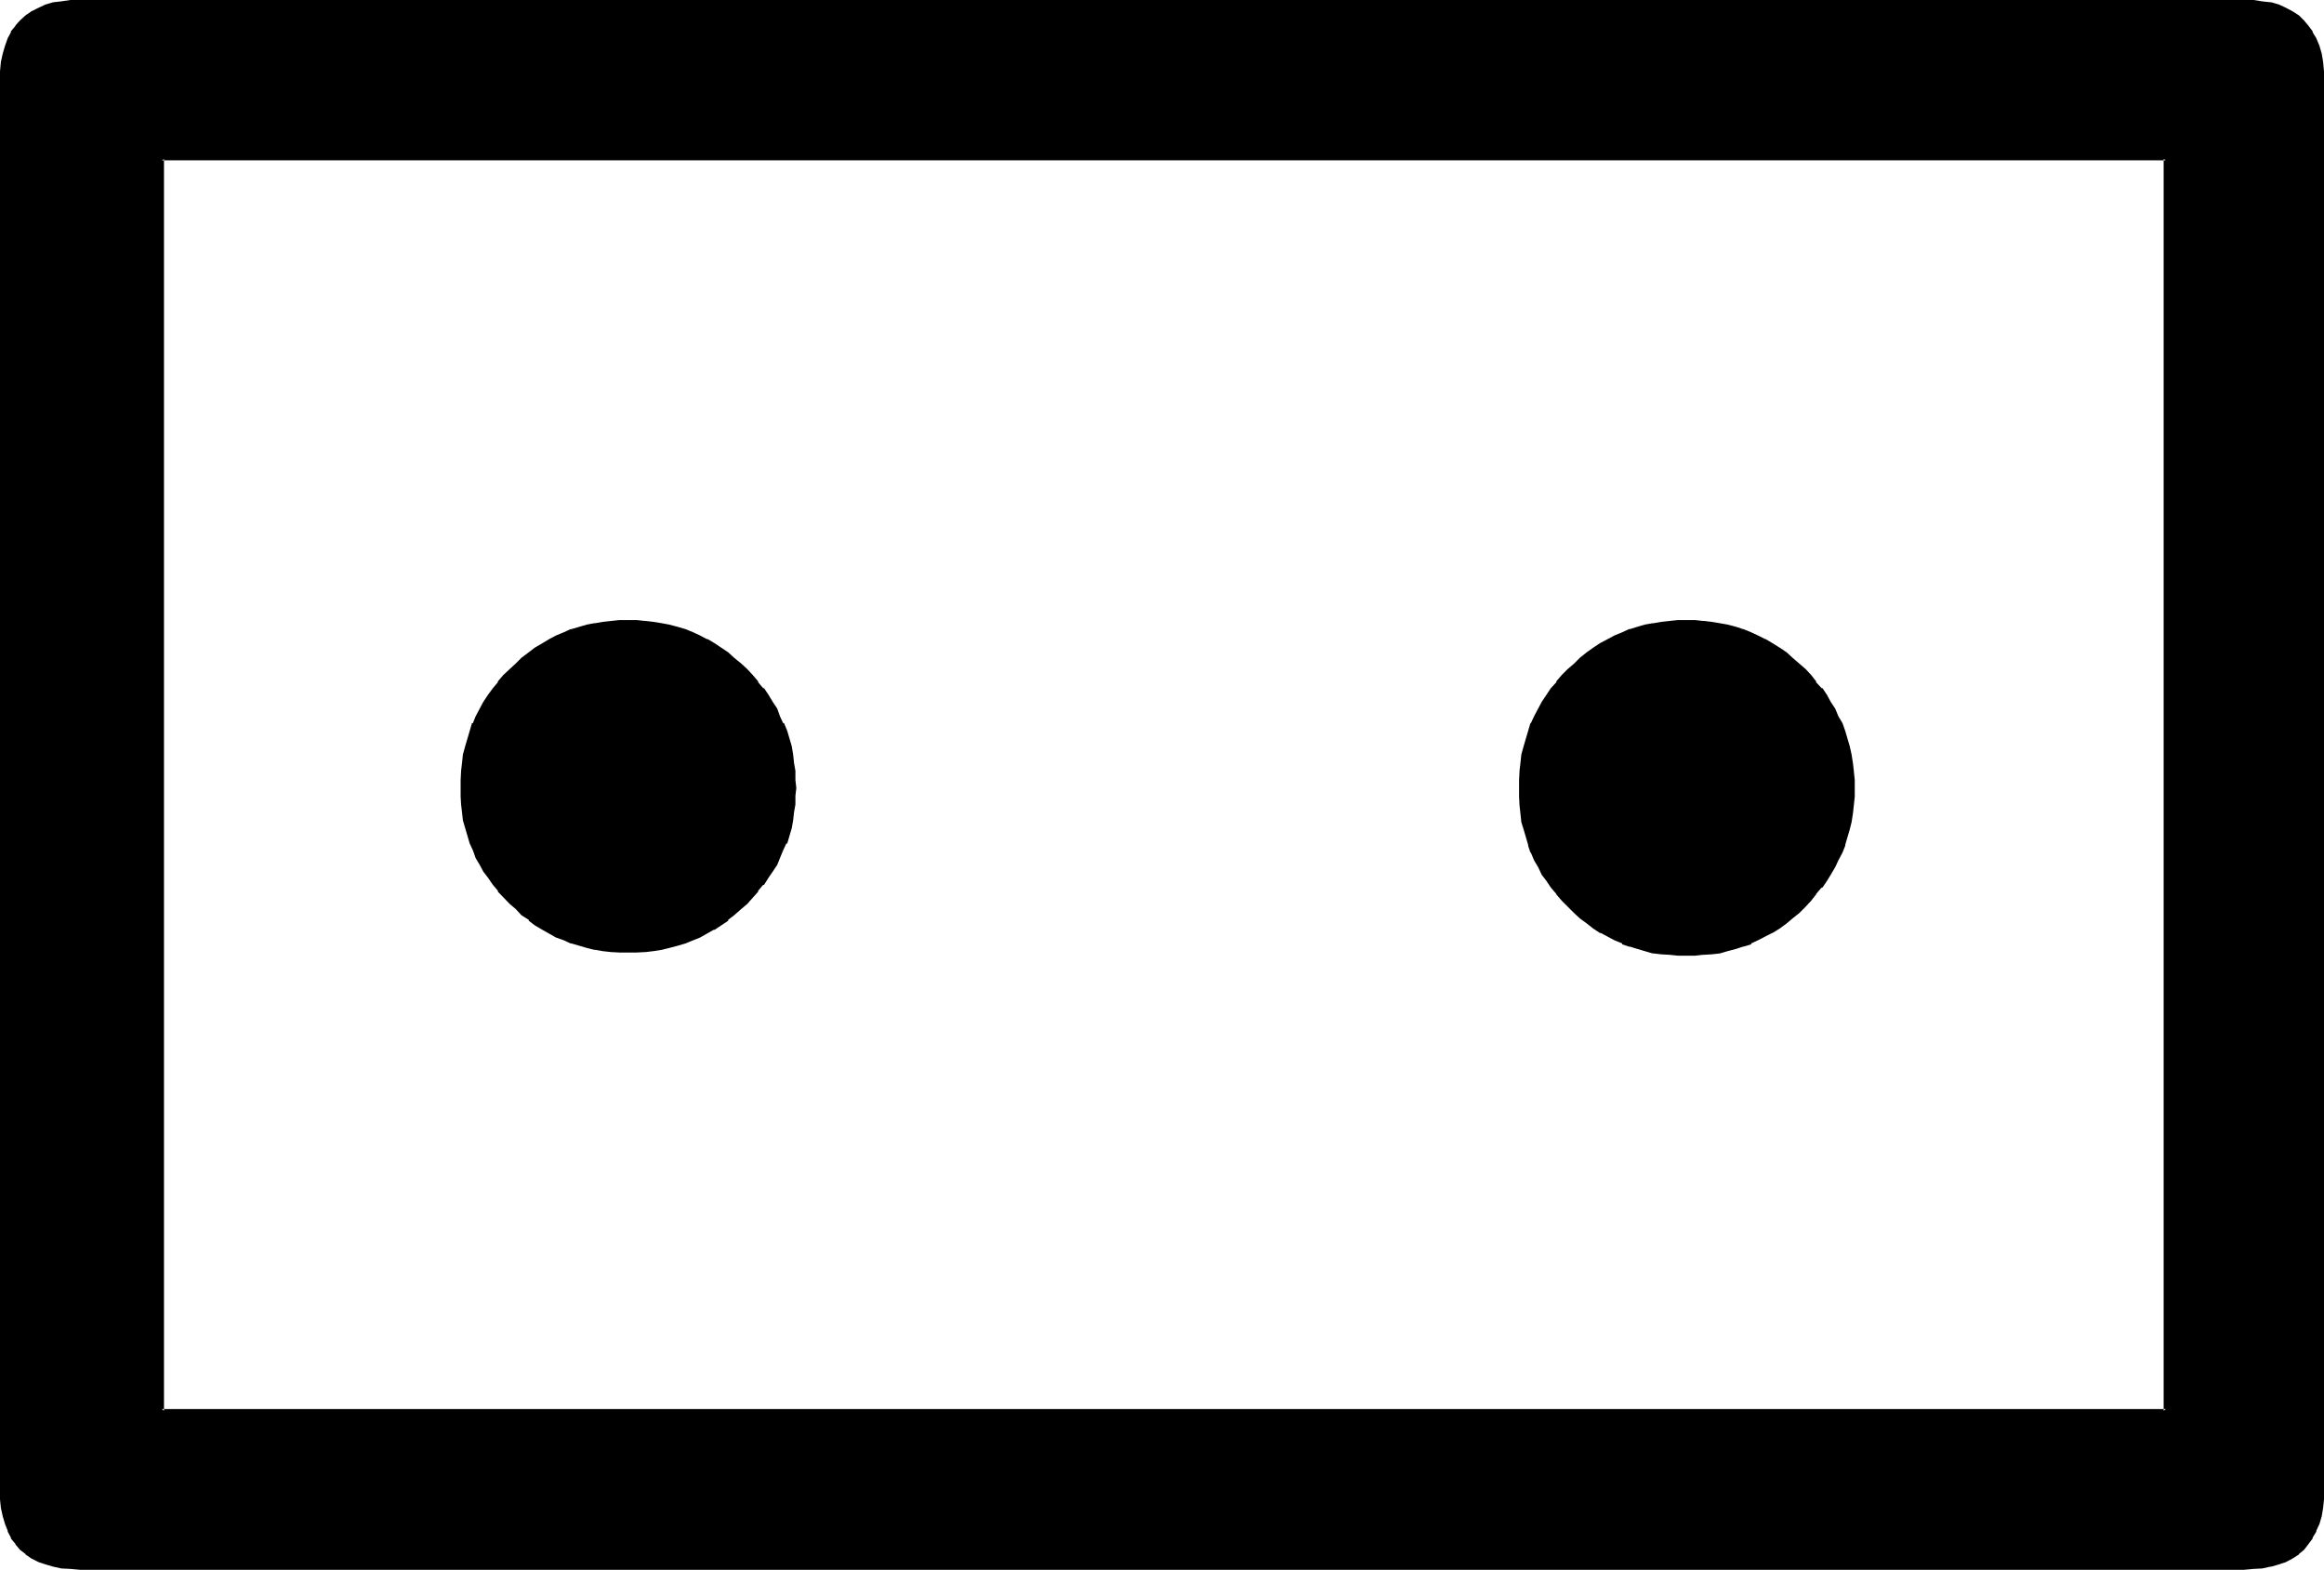 <?xml version="1.0" encoding="UTF-8" standalone="no"?>
<svg
   version="1.0"
   width="129.946mm"
   height="87.782mm"
   id="svg5"
   sodipodi:docname="Masonic L.wmf"
   xmlns:inkscape="http://www.inkscape.org/namespaces/inkscape"
   xmlns:sodipodi="http://sodipodi.sourceforge.net/DTD/sodipodi-0.dtd"
   xmlns="http://www.w3.org/2000/svg"
   xmlns:svg="http://www.w3.org/2000/svg">
  <sodipodi:namedview
     id="namedview5"
     pagecolor="#ffffff"
     bordercolor="#000000"
     borderopacity="0.25"
     inkscape:showpageshadow="2"
     inkscape:pageopacity="0.0"
     inkscape:pagecheckerboard="0"
     inkscape:deskcolor="#d1d1d1"
     inkscape:document-units="mm" />
  <defs
     id="defs1">
    <pattern
       id="WMFhbasepattern"
       patternUnits="userSpaceOnUse"
       width="6"
       height="6"
       x="0"
       y="0" />
  </defs>
  <path
     style="fill:#000000;fill-opacity:1;fill-rule:evenodd;stroke:none"
     d="m 381.216,141.696 -1.248,-1.248 -1.44,-1.152 -1.344,-1.152 -1.44,-0.96 -1.44,-0.768 -1.44,-0.96 -1.44,-0.672 -1.44,-0.672 -1.632,-0.672 -1.632,-0.48 -1.632,-0.48 -1.728,-0.48 -1.632,-0.096 -1.824,-0.192 -1.728,-0.192 h -1.824 -1.728 l -1.824,0.192 -1.632,0.192 -1.728,0.096 -1.632,0.48 -1.824,0.48 -1.44,0.48 -1.536,0.672 -1.632,0.672 -1.536,0.672 -1.44,0.96 -1.44,0.768 -1.44,0.96 -1.248,1.152 -1.536,1.152 -1.056,1.248 -1.344,1.344 -1.152,1.248 -1.056,1.44 -0.96,1.344 -1.056,1.44 -0.768,1.632 -0.768,1.44 -0.672,1.44 -0.672,1.632 -0.48,1.632 -0.48,1.632 -0.288,1.536 -0.384,1.824 -0.096,1.728 v 1.824 l -0.192,1.728 0.192,1.824 v 1.824 l 0.096,1.728 0.384,1.632 0.288,1.632 0.48,1.728 0.48,1.44 0.672,1.632 0.672,1.632 0.768,1.44 0.768,1.44 1.056,1.536 0.96,1.248 1.056,1.44 1.152,1.344 1.344,1.248 1.056,1.344 1.536,1.056 1.248,1.152 1.44,0.96 1.44,0.96 2.976,1.632 1.632,0.672 1.536,0.672 1.44,0.48 1.824,0.48 1.632,0.288 1.728,0.288 1.632,0.192 h 1.824 l 1.728,0.192 1.824,-0.192 h 1.728 l 1.824,-0.192 1.632,-0.288 1.728,-0.288 1.632,-0.48 1.632,-0.48 1.632,-0.672 1.44,-0.672 2.88,-1.632 1.44,-0.96 1.44,-0.96 1.344,-1.152 1.44,-1.056 1.248,-1.344 1.152,-1.248 1.344,-1.344 0.96,-1.44 0.96,-1.248 0.96,-1.536 0.768,-1.44 0.864,-1.44 0.768,-1.632 0.48,-1.632 0.48,-1.44 0.48,-1.728 0.384,-1.632 0.288,-1.632 0.192,-1.728 0.192,-1.824 v -1.824 -1.728 l -0.192,-1.824 -0.192,-1.728 -0.288,-1.824 -0.384,-1.536 -0.48,-1.632 -0.48,-1.632 -0.48,-1.632 -0.768,-1.44 -0.864,-1.44 -0.768,-1.632 -0.96,-1.44 -0.96,-1.344 -0.96,-1.44 -1.344,-1.248 z m -223.584,0 -1.344,-1.248 -1.44,-1.152 -1.248,-1.152 -1.536,-0.96 -1.44,-0.768 -1.44,-0.96 -1.44,-0.672 -1.44,-0.672 -1.632,-0.672 -1.632,-0.48 -1.632,-0.48 -1.728,-0.48 -1.632,-0.096 -1.728,-0.192 -1.824,-0.192 h -1.824 -1.728 l -1.824,0.192 -1.536,0.192 -1.824,0.096 -1.632,0.48 -1.728,0.48 -1.44,0.48 -1.632,0.672 -1.632,0.672 -1.44,0.672 -1.44,0.96 -1.536,0.768 -1.44,0.96 -1.248,1.152 -1.344,1.152 -1.248,1.248 -1.344,1.344 -1.056,1.248 -1.152,1.44 -0.96,1.344 -0.96,1.44 -0.864,1.632 -0.768,1.44 -0.672,1.44 -0.672,1.632 -0.48,1.632 -0.48,1.632 -0.288,1.536 -0.288,1.824 -0.192,1.728 v 1.824 l -0.192,1.728 0.192,1.632 v 1.824 l 0.192,1.632 0.288,1.632 0.288,1.536 0.96,3.264 0.672,1.44 0.672,1.44 0.768,1.632 0.864,1.344 0.96,1.44 0.96,1.248 1.152,1.44 2.4,2.592 1.248,1.344 1.344,1.152 1.248,1.056 1.44,0.96 1.536,1.056 2.88,1.536 1.632,0.672 1.632,0.48 1.44,0.672 1.728,0.48 1.632,0.288 1.824,0.192 1.536,0.192 1.824,0.096 1.728,0.192 1.824,-0.192 1.824,-0.096 1.728,-0.192 1.632,-0.192 1.728,-0.288 1.632,-0.48 1.632,-0.672 1.632,-0.48 1.44,-0.672 2.88,-1.536 1.44,-1.056 1.536,-0.96 1.248,-1.056 1.44,-1.152 1.344,-1.344 2.4,-2.592 0.96,-1.44 0.96,-1.248 0.96,-1.44 0.864,-1.344 0.768,-1.632 0.672,-1.44 0.672,-1.44 0.96,-3.264 0.288,-1.536 0.288,-1.632 0.192,-1.632 0.192,-1.824 v -1.632 -1.728 l -0.192,-1.824 -0.192,-1.728 -0.288,-1.824 -0.288,-1.536 -0.48,-1.632 -0.48,-1.632 -0.672,-1.632 -0.672,-1.44 -0.768,-1.44 -0.864,-1.632 -0.96,-1.44 -0.96,-1.344 -0.96,-1.44 -1.344,-1.248 z M 34.176,33.6 H 457.728 V 298.176 H 34.176 Z M 474.144,0.48 H 16.992 14.88 L 13.152,0.672 11.328,0.96 9.696,1.44 8.256,2.112 6.816,2.784 5.664,3.552 4.608,4.512 3.552,5.664 2.784,6.912 2.016,8.256 l -0.48,1.44 -0.48,1.824 -0.384,1.536 -0.096,2.016 -0.192,1.92 v 297.792 l 0.192,1.92 0.096,2.016 0.384,1.728 0.48,1.44 0.48,1.632 0.768,1.248 0.768,1.344 1.056,1.152 1.056,0.768 1.152,0.96 1.44,0.672 1.44,0.672 1.632,0.48 1.824,0.288 1.728,0.192 h 2.112 457.152 2.112 l 1.824,-0.192 1.728,-0.288 1.632,-0.48 1.44,-0.672 1.44,-0.672 1.152,-0.96 1.152,-0.768 0.96,-1.152 0.864,-1.344 0.768,-1.248 0.48,-1.632 0.48,-1.44 0.288,-1.728 0.192,-2.016 v -1.92 -297.792 -1.92 l -0.192,-2.016 -0.288,-1.536 -0.48,-1.824 -0.48,-1.44 -0.768,-1.344 -0.864,-1.248 -0.96,-1.152 -1.152,-0.96 L 484.32,2.784 482.88,2.112 481.44,1.44 479.808,0.96 478.08,0.672 476.256,0.48 Z"
     id="path1" />
  <path
     style="fill:#000000;fill-opacity:1;fill-rule:evenodd;stroke:none"
     d="m 157.92,141.408 -1.248,-1.152 -1.536,-1.248 -1.248,-1.152 -1.44,-0.96 -1.44,-0.96 -1.44,-0.864 h -0.192 l -1.44,-0.768 -1.44,-0.672 -1.632,-0.672 -1.632,-0.48 -1.824,-0.48 -1.536,-0.288 -1.824,-0.288 -1.632,-0.192 h -0.096 l -1.824,-0.192 h -1.824 -1.728 l -1.824,0.192 -1.728,0.192 -1.632,0.288 h -0.192 l -1.536,0.288 -1.632,0.48 -1.632,0.48 h -0.192 l -1.44,0.672 -1.632,0.672 -1.44,0.768 -1.44,0.864 -1.632,0.96 -1.248,0.96 -1.536,1.152 -1.248,1.248 -1.248,1.152 -1.344,1.248 -1.152,1.344 v 0.192 l -1.056,1.248 -1.056,1.44 -0.96,1.44 -0.768,1.44 -0.864,1.632 -0.576,1.44 h -0.192 l -0.48,1.632 -0.48,1.632 -0.48,1.632 -0.48,1.728 -0.192,1.824 -0.192,1.632 v 0.096 l -0.096,1.824 v 1.728 1.632 0.192 l 0.096,1.632 0.192,1.632 0.192,1.728 0.48,1.632 0.96,3.264 0.672,1.44 0.576,1.632 0.864,1.44 0.768,1.44 0.96,1.248 1.056,1.536 1.056,1.248 v 0.192 l 2.496,2.592 1.248,1.056 1.248,1.344 1.536,0.96 v 0.192 l 1.248,0.96 1.632,0.96 2.88,1.632 1.632,0.576 1.44,0.672 h 0.192 l 1.632,0.48 1.632,0.48 1.536,0.384 h 0.192 l 1.632,0.288 1.728,0.192 1.824,0.096 h 1.728 1.824 l 1.824,-0.096 h 0.096 l 1.632,-0.192 1.824,-0.288 1.536,-0.384 1.824,-0.48 1.632,-0.48 1.632,-0.672 1.44,-0.576 2.88,-1.632 h 0.192 l 1.44,-0.96 1.44,-0.96 V 194.4 l 1.248,-0.96 1.536,-1.344 1.248,-1.056 2.304,-2.592 v -0.192 l 1.056,-1.248 h 0.192 l 0.96,-1.536 0.864,-1.248 0.96,-1.44 0.576,-1.44 0.672,-1.632 0.672,-1.44 h 0.192 l 0.96,-3.264 0.288,-1.632 0.192,-1.728 0.288,-1.632 v -1.632 -0.192 l 0.192,-1.632 -0.192,-1.728 v -1.824 -0.096 l -0.288,-1.632 -0.192,-1.824 -0.288,-1.728 -0.48,-1.632 -0.48,-1.632 -0.672,-1.632 h -0.192 l -0.672,-1.44 -0.576,-1.632 -0.96,-1.44 -0.864,-1.44 -0.96,-1.44 h -0.192 l -1.056,-1.248 V 144 l -1.152,-1.344 -1.152,-1.248 -0.672,0.672 1.152,1.248 1.344,1.344 0.96,1.248 0.96,1.44 0.96,1.44 0.768,1.44 0.864,1.536 0.576,1.44 0.48,1.632 0.576,1.536 0.48,1.632 0.48,1.632 0.096,1.632 0.192,1.728 0.192,1.824 v 1.728 1.632 l -0.192,1.632 -0.192,1.824 -0.096,1.632 v -0.192 l -0.48,1.632 -1.056,3.168 h 0.192 l -0.672,1.44 -0.576,1.536 -0.864,1.44 -0.768,1.44 -0.96,1.248 -0.96,1.536 -0.96,1.248 -2.496,2.592 -1.248,1.248 -1.344,1.152 -1.248,1.152 v -0.192 l -1.44,1.152 -1.44,0.768 -2.976,1.632 -1.632,0.672 -1.44,0.672 -1.536,0.48 -1.632,0.48 -1.632,0.288 -1.824,0.384 -1.536,0.096 -1.824,0.192 h -1.824 -1.728 l -1.824,-0.192 h 0.192 l -1.728,-0.096 -1.824,-0.384 h 0.192 l -1.824,-0.288 -1.632,-0.48 -1.536,-0.48 h 0.096 l -1.632,-0.672 -1.536,-0.672 -2.976,-1.632 h 0.192 l -1.632,-0.768 -1.248,-1.152 v 0.192 l -1.44,-1.152 h 0.096 l -1.44,-1.152 -1.248,-1.248 -2.304,-2.592 -1.152,-1.248 -0.96,-1.536 -0.96,-1.248 -0.768,-1.44 -0.672,-1.44 -0.864,-1.536 -0.48,-1.44 -0.96,-3.168 -0.288,-1.632 v 0.192 l -0.288,-1.632 -0.192,-1.824 -0.192,-1.632 v -1.632 -1.728 l 0.192,-1.824 0.192,-1.728 0.288,-1.632 0.288,-1.632 0.48,-1.632 0.48,-1.536 0.672,-1.632 h -0.192 l 0.864,-1.44 0.672,-1.536 0.768,-1.44 0.96,-1.44 0.96,-1.44 1.152,-1.248 1.152,-1.344 1.152,-1.248 1.248,-1.344 1.44,-1.152 h -0.096 l 1.44,-1.056 v 0.096 l 1.248,-0.96 1.632,-0.96 1.44,-0.768 h -0.192 l 1.536,-0.864 1.536,-0.672 1.632,-0.576 h -0.096 l 1.536,-0.48 1.632,-0.48 1.824,-0.384 h -0.192 l 1.824,-0.096 1.728,-0.384 h -0.192 1.824 l 1.728,-0.096 1.824,0.096 h 1.824 l 1.536,0.384 1.824,0.096 1.632,0.384 1.632,0.48 1.536,0.48 1.44,0.576 1.632,0.672 1.44,0.864 1.536,0.768 1.44,0.96 1.44,0.96 v -0.096 l 1.248,1.056 1.344,1.152 1.248,1.344 z"
     id="path2" />
  <path
     style="fill:#000000;fill-opacity:1;fill-rule:evenodd;stroke:none"
     d="m 34.656,33.6 -0.48,0.288 h 423.552 l -0.48,-0.288 v 264.576 l 0.48,-0.384 H 34.176 l 0.48,0.384 V 33.6 L 33.792,33.312 V 298.656 H 458.016 V 33.312 H 33.792 Z"
     id="path3" />
  <path
     style="fill:#000000;fill-opacity:1;fill-rule:evenodd;stroke:none"
     d="M 474.144,0 H 16.992 14.88 L 12.96,0.288 11.232,0.48 9.6,0.96 8.16,1.632 6.624,2.4 5.376,3.264 4.224,4.32 3.264,5.376 V 5.472 L 2.304,6.624 V 6.816 L 1.632,8.064 1.056,9.696 0.576,11.328 0.192,13.056 0,15.072 v 1.92 297.792 1.92 0.192 l 0.192,1.824 0.384,1.728 0.48,1.632 0.576,1.44 v 0.192 l 0.672,1.248 v 0.192 l 0.96,1.152 v 0.096 l 0.96,1.152 1.152,0.864 v 0.096 l 1.248,0.864 1.536,0.768 1.44,0.48 1.632,0.48 1.728,0.384 1.92,0.096 2.112,0.192 h 457.152 l 2.112,-0.192 1.824,-0.096 1.728,-0.384 H 480 l 1.632,-0.48 1.44,-0.48 1.44,-0.768 1.344,-0.864 v -0.096 l 1.056,-0.864 0.96,-1.248 0.864,-1.152 v -0.192 l 0.768,-1.248 v -0.192 l 0.672,-1.44 0.48,-1.632 0.288,-1.728 0.192,-1.824 v -0.192 -1.92 -297.792 -1.92 l -0.192,-2.016 -0.288,-1.728 -0.48,-1.632 -0.672,-1.632 -0.768,-1.248 V 6.624 L 487.872,5.472 486.912,4.32 485.856,3.264 484.512,2.4 483.072,1.632 481.632,0.96 480,0.48 h -0.192 L 478.08,0.288 476.256,0 h -2.112 v 0.768 l 2.112,0.192 h -0.096 l 1.92,0.192 1.728,0.288 h -0.096 l 1.536,0.48 1.536,0.48 1.44,0.672 h -0.192 l 1.344,0.96 -0.192,-0.192 1.152,0.96 0.96,1.152 0.768,1.152 0.672,1.248 0.48,1.536 0.48,1.632 0.288,1.728 0.192,1.824 0.192,1.92 v 297.792 l -0.192,1.92 -0.192,1.824 -0.288,1.728 -0.48,1.632 -0.48,1.44 v -0.096 l -0.672,1.44 -0.768,1.152 -0.96,1.056 h 0.096 l -1.056,0.864 -1.344,0.768 h 0.192 l -1.44,0.864 -1.536,0.48 -1.536,0.48 h 0.096 l -1.728,0.288 -1.92,0.192 h 0.096 -2.112 -457.152 -2.112 0.192 l -1.92,-0.192 -1.824,-0.288 h 0.192 l -1.632,-0.48 -1.44,-0.48 -1.44,-0.864 H 7.2 l -1.344,-0.768 -0.96,-0.864 -0.96,-1.056 -0.864,-1.152 -0.768,-1.44 0.192,0.096 -0.672,-1.44 -0.48,-1.632 -0.288,-1.728 -0.192,-1.824 v -1.92 -297.792 -1.92 L 1.056,13.248 1.344,11.52 1.824,9.888 2.496,8.352 H 2.304 L 3.072,7.104 3.936,5.952 4.896,4.8 5.856,3.84 V 4.032 L 7.2,3.072 H 7.008 L 8.448,2.4 9.888,1.92 11.52,1.44 H 11.328 L 13.152,1.152 15.072,0.96 H 14.88 l 2.112,-0.192 h 457.152 z"
     id="path4" />
  <path
     style="fill:#000000;fill-opacity:1;fill-rule:evenodd;stroke:none"
     d="m 381.6,141.408 -1.344,-1.152 -1.44,-1.248 -1.248,-1.152 -1.44,-0.96 -1.536,-0.96 -1.44,-0.864 h -0.096 l -1.536,-0.768 -1.44,-0.672 -1.632,-0.672 h -0.096 l -1.44,-0.48 -1.824,-0.48 -1.632,-0.288 -1.728,-0.288 -1.632,-0.192 h -0.192 l -1.728,-0.192 h -1.824 -1.728 l -1.824,0.192 -1.728,0.192 -1.632,0.288 h -0.192 l -1.632,0.288 -1.632,0.48 -1.536,0.48 h -0.192 l -1.44,0.672 -1.632,0.672 -1.44,0.768 -1.632,0.864 -1.44,0.96 -1.344,0.96 -1.44,1.152 -1.248,1.248 -1.344,1.152 -1.248,1.248 -1.152,1.344 v 0.192 l -1.152,1.248 -0.96,1.44 -0.96,1.44 -0.768,1.44 -0.864,1.632 -0.672,1.44 h -0.096 l -0.48,1.632 -0.48,1.632 -0.48,1.632 -0.48,1.728 -0.192,1.824 -0.192,1.632 v 0.096 l -0.096,1.824 v 1.728 1.824 l 0.096,1.824 0.192,1.728 0.192,1.824 0.48,1.536 0.48,1.632 0.48,1.632 v 0.192 l 0.48,1.44 h 0.096 l 0.672,1.632 0.864,1.44 0.768,1.632 0.96,1.248 0.96,1.44 1.152,1.344 v 0.096 l 1.152,1.344 1.248,1.248 1.344,1.344 1.248,1.152 1.44,1.056 1.344,1.056 1.44,0.96 h 0.192 l 2.88,1.536 1.632,0.672 v 0.192 l 1.44,0.48 h 0.192 l 1.536,0.48 1.632,0.48 1.632,0.48 h 0.192 l 1.632,0.192 1.728,0.096 1.824,0.192 h 1.728 1.824 l 1.728,-0.192 h 0.192 l 1.632,-0.096 1.728,-0.192 1.632,-0.48 1.824,-0.48 1.44,-0.48 h 0.096 l 1.632,-0.48 v -0.192 l 1.44,-0.672 2.976,-1.536 h 0.096 l 1.536,-0.96 1.44,-1.056 1.248,-1.056 1.44,-1.152 1.344,-1.344 1.152,-1.248 1.056,-1.344 v -0.096 l 1.152,-1.344 h 0.192 l 0.96,-1.44 0.768,-1.248 0.96,-1.632 0.672,-1.44 0.864,-1.632 0.576,-1.44 v -0.192 l 0.48,-1.632 0.48,-1.632 0.384,-1.536 0.288,-1.824 0.192,-1.728 0.192,-1.824 v -1.824 -1.728 l -0.192,-1.824 v -0.096 l -0.192,-1.632 -0.288,-1.824 -0.384,-1.728 -0.48,-1.632 -0.48,-1.632 -0.576,-1.632 -0.864,-1.44 -0.672,-1.632 -0.96,-1.44 -0.768,-1.44 -0.96,-1.44 h -0.192 l -1.152,-1.248 V 144 l -1.056,-1.344 -1.152,-1.248 -0.672,0.672 1.152,1.248 1.248,1.344 0.96,1.248 1.056,1.44 0.96,1.44 0.768,1.44 0.768,1.536 0.672,1.44 0.672,1.632 0.48,1.536 0.288,1.632 0.48,1.632 0.384,1.632 0.096,1.728 v 1.824 l 0.192,1.728 -0.192,1.824 v 1.824 l -0.096,1.536 -0.384,1.824 v -0.192 l -0.48,1.824 -0.288,1.632 -0.48,1.536 v -0.096 l -0.672,1.632 -0.672,1.536 -0.768,1.44 v -0.096 l -0.768,1.632 -0.96,1.248 -1.056,1.44 -0.96,1.344 -1.248,1.248 -1.152,1.344 -1.248,1.248 -1.344,1.152 -1.248,1.152 V 194.4 l -1.44,1.152 -1.536,0.96 -2.88,1.44 -1.632,0.768 v -0.096 l -1.44,0.672 -1.632,0.48 -1.632,0.48 -1.536,0.288 -1.824,0.288 -1.632,0.192 -1.728,0.192 h -1.824 -1.728 l -1.824,-0.192 h 0.192 l -1.824,-0.192 -1.728,-0.288 h 0.192 l -1.824,-0.288 -1.632,-0.48 -1.632,-0.48 h 0.192 l -1.632,-0.672 v 0.096 l -1.632,-0.768 -2.88,-1.44 h 0.192 l -1.632,-0.96 -1.344,-1.152 v 0.192 l -1.44,-1.152 h 0.192 l -1.44,-1.152 -1.344,-1.248 -1.056,-1.344 -1.152,-1.248 -1.152,-1.344 -0.96,-1.44 -0.96,-1.248 -0.864,-1.632 v 0.096 l -0.576,-1.44 -0.864,-1.536 h 0.192 l -0.672,-1.632 v 0.096 l -0.48,-1.536 -0.48,-1.632 -0.288,-1.824 v 0.192 l -0.384,-1.824 -0.096,-1.536 -0.192,-1.824 v -1.824 -1.728 l 0.192,-1.824 0.096,-1.728 0.384,-1.632 0.288,-1.632 0.48,-1.632 0.48,-1.536 0.672,-1.632 h -0.192 l 0.864,-1.44 0.576,-1.536 0.864,-1.44 0.96,-1.44 0.96,-1.44 1.152,-1.248 1.152,-1.344 1.056,-1.248 1.344,-1.344 1.44,-1.152 h -0.192 l 1.44,-1.056 v 0.096 l 1.344,-0.96 1.632,-0.96 1.44,-0.768 h -0.192 l 1.44,-0.864 1.632,-0.672 1.632,-0.576 h -0.192 l 1.632,-0.48 1.632,-0.48 1.824,-0.384 h -0.192 l 1.728,-0.096 1.824,-0.384 h -0.192 1.824 l 1.728,-0.096 1.824,0.096 h 1.728 l 1.632,0.384 1.824,0.096 1.536,0.384 1.632,0.48 1.632,0.48 1.44,0.576 1.632,0.672 1.44,0.864 1.44,0.768 1.536,0.96 1.44,0.96 v -0.096 l 1.248,1.056 1.344,1.152 1.248,1.344 z"
     id="path5" />
</svg>
